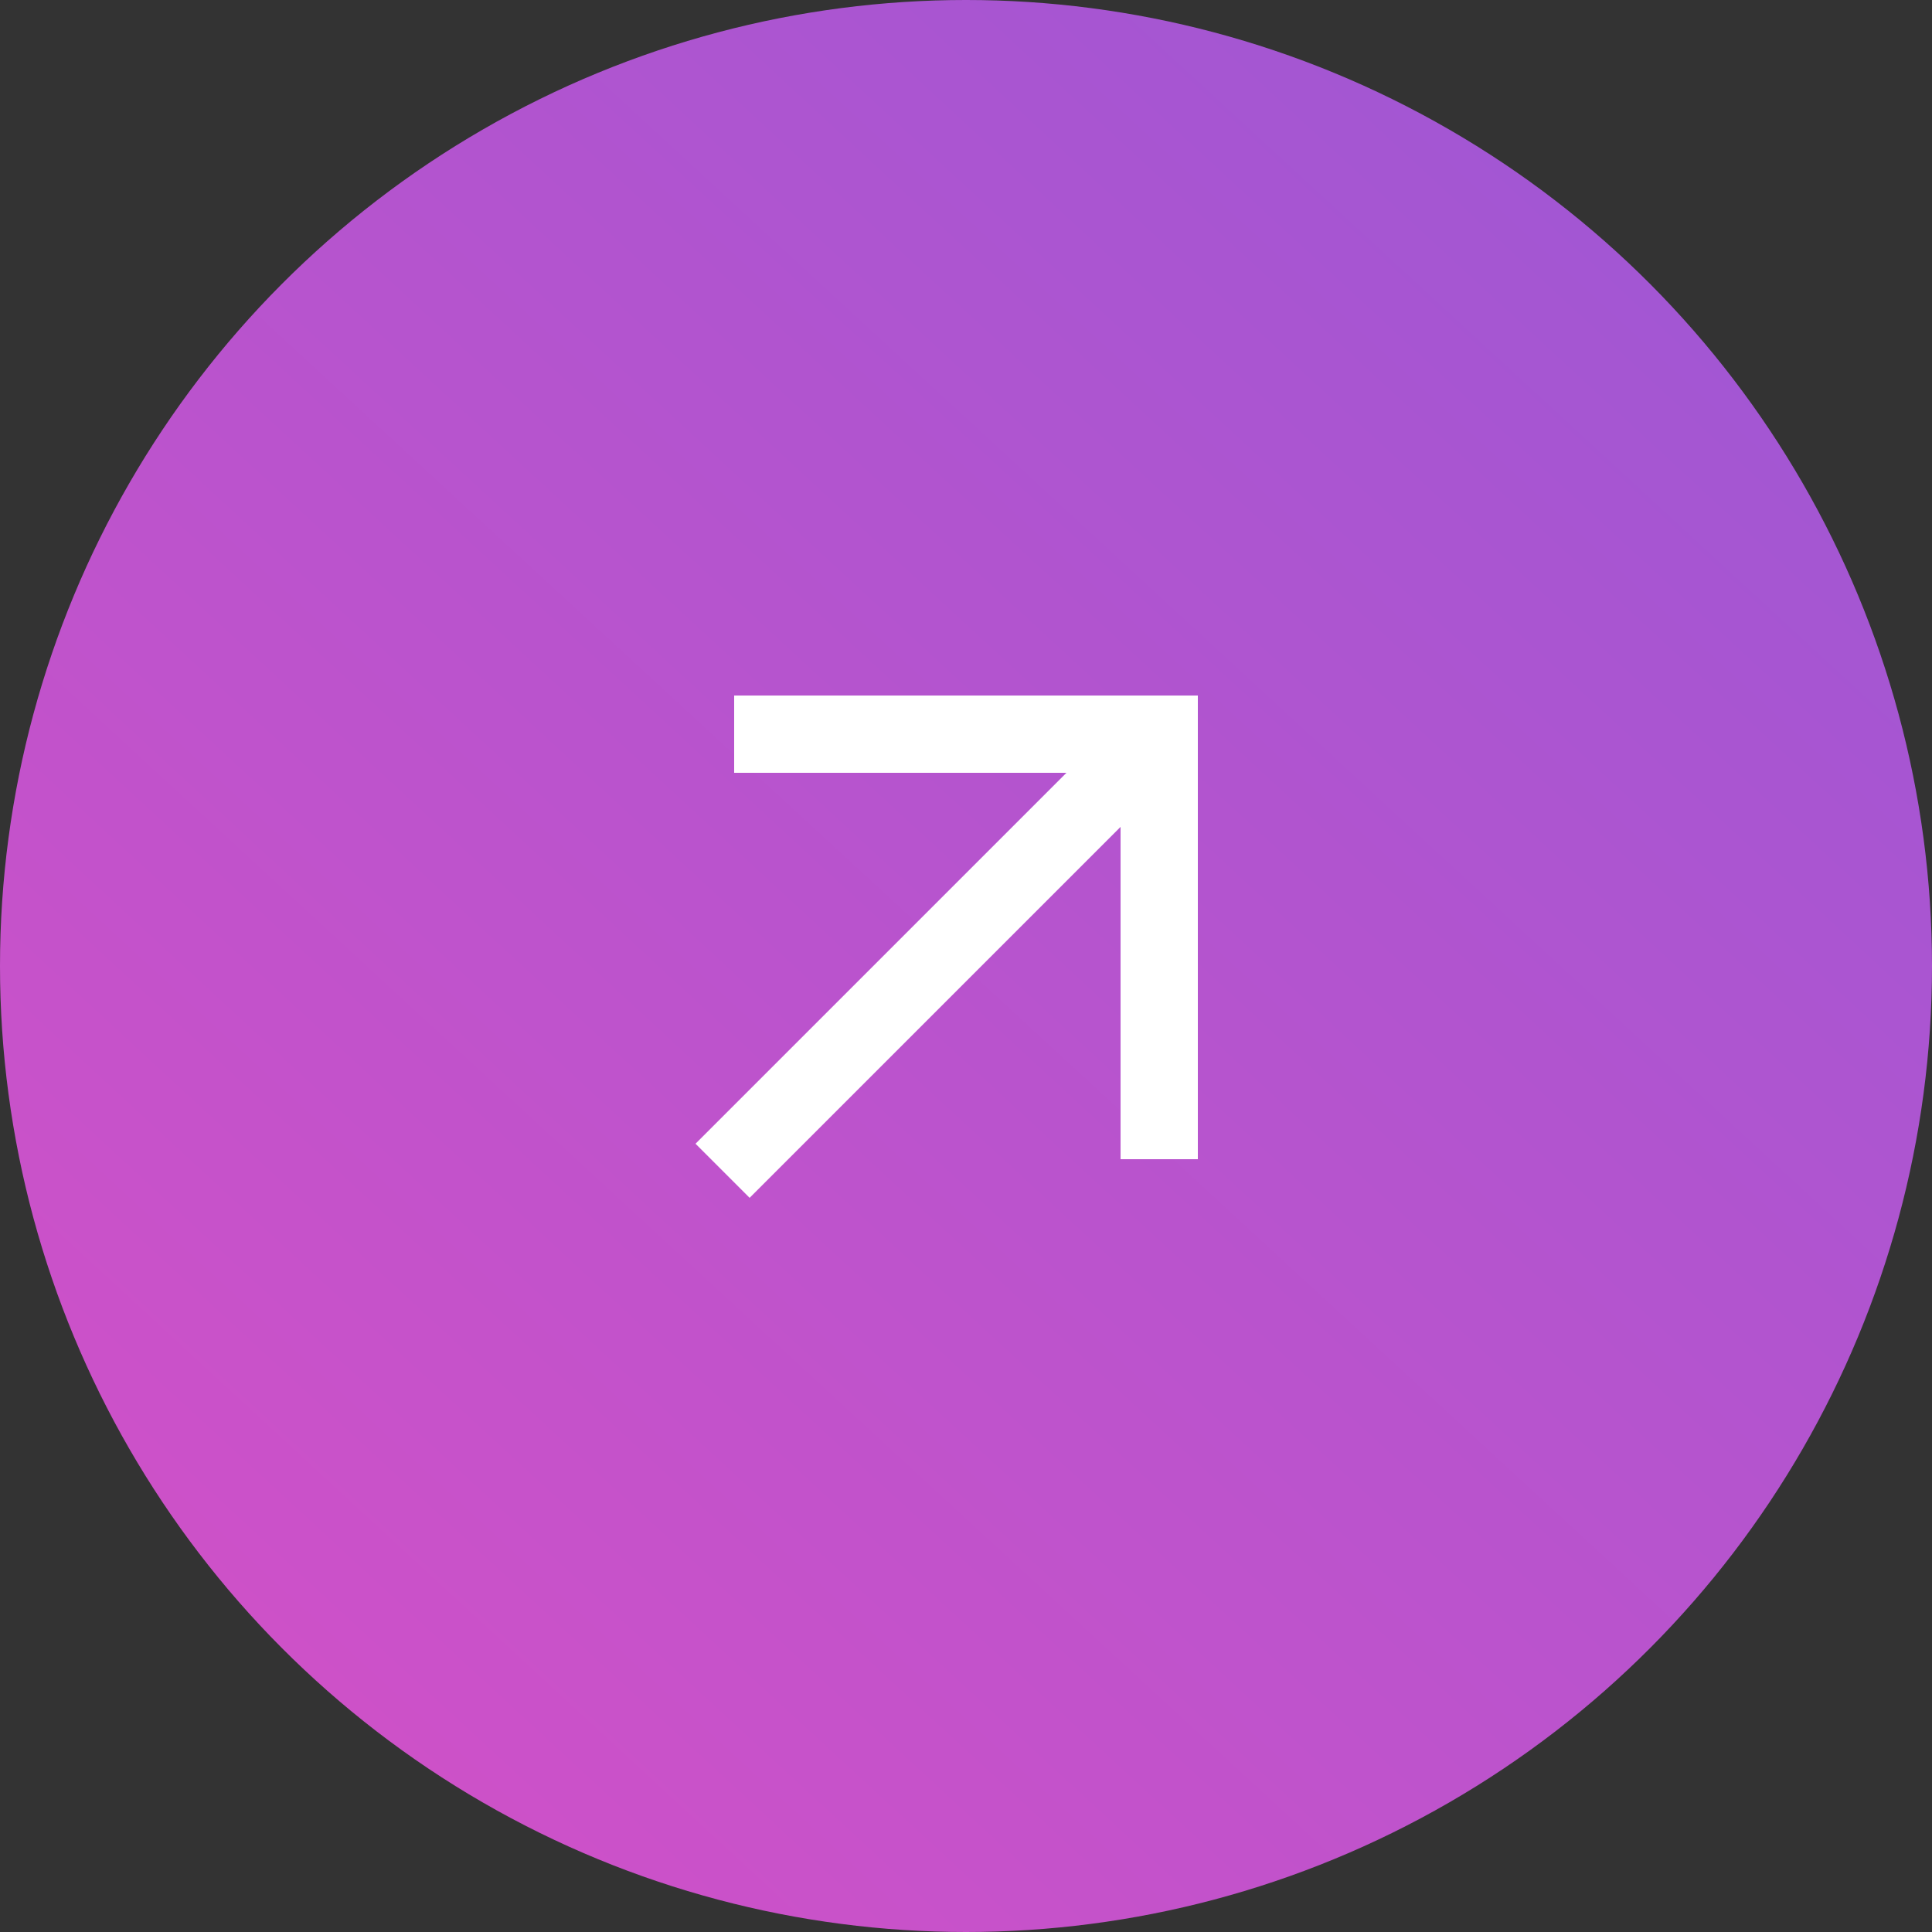 <svg xmlns="http://www.w3.org/2000/svg" width="50" height="50" viewBox="0 0 50 50" fill="none"><rect x="0" y="0" width="50" height="50" fill="#333333" stroke="none"/><circle cx="25" cy="25" r="25" fill="url(#paint0_linear_6_1350)"></circle><path d="M19.4 31L29 21.4V30H31V18H19V20H27.6L18 29.6L19.4 31Z" fill="white"></path><defs><linearGradient id="paint0_linear_6_1350" x1="43.5" y1="6.5" x2="8" y2="45" gradientUnits="userSpaceOnUse"><stop stop-color="#A256D3"></stop><stop offset="1" stop-color="#CE51C8"></stop></linearGradient></defs></svg>